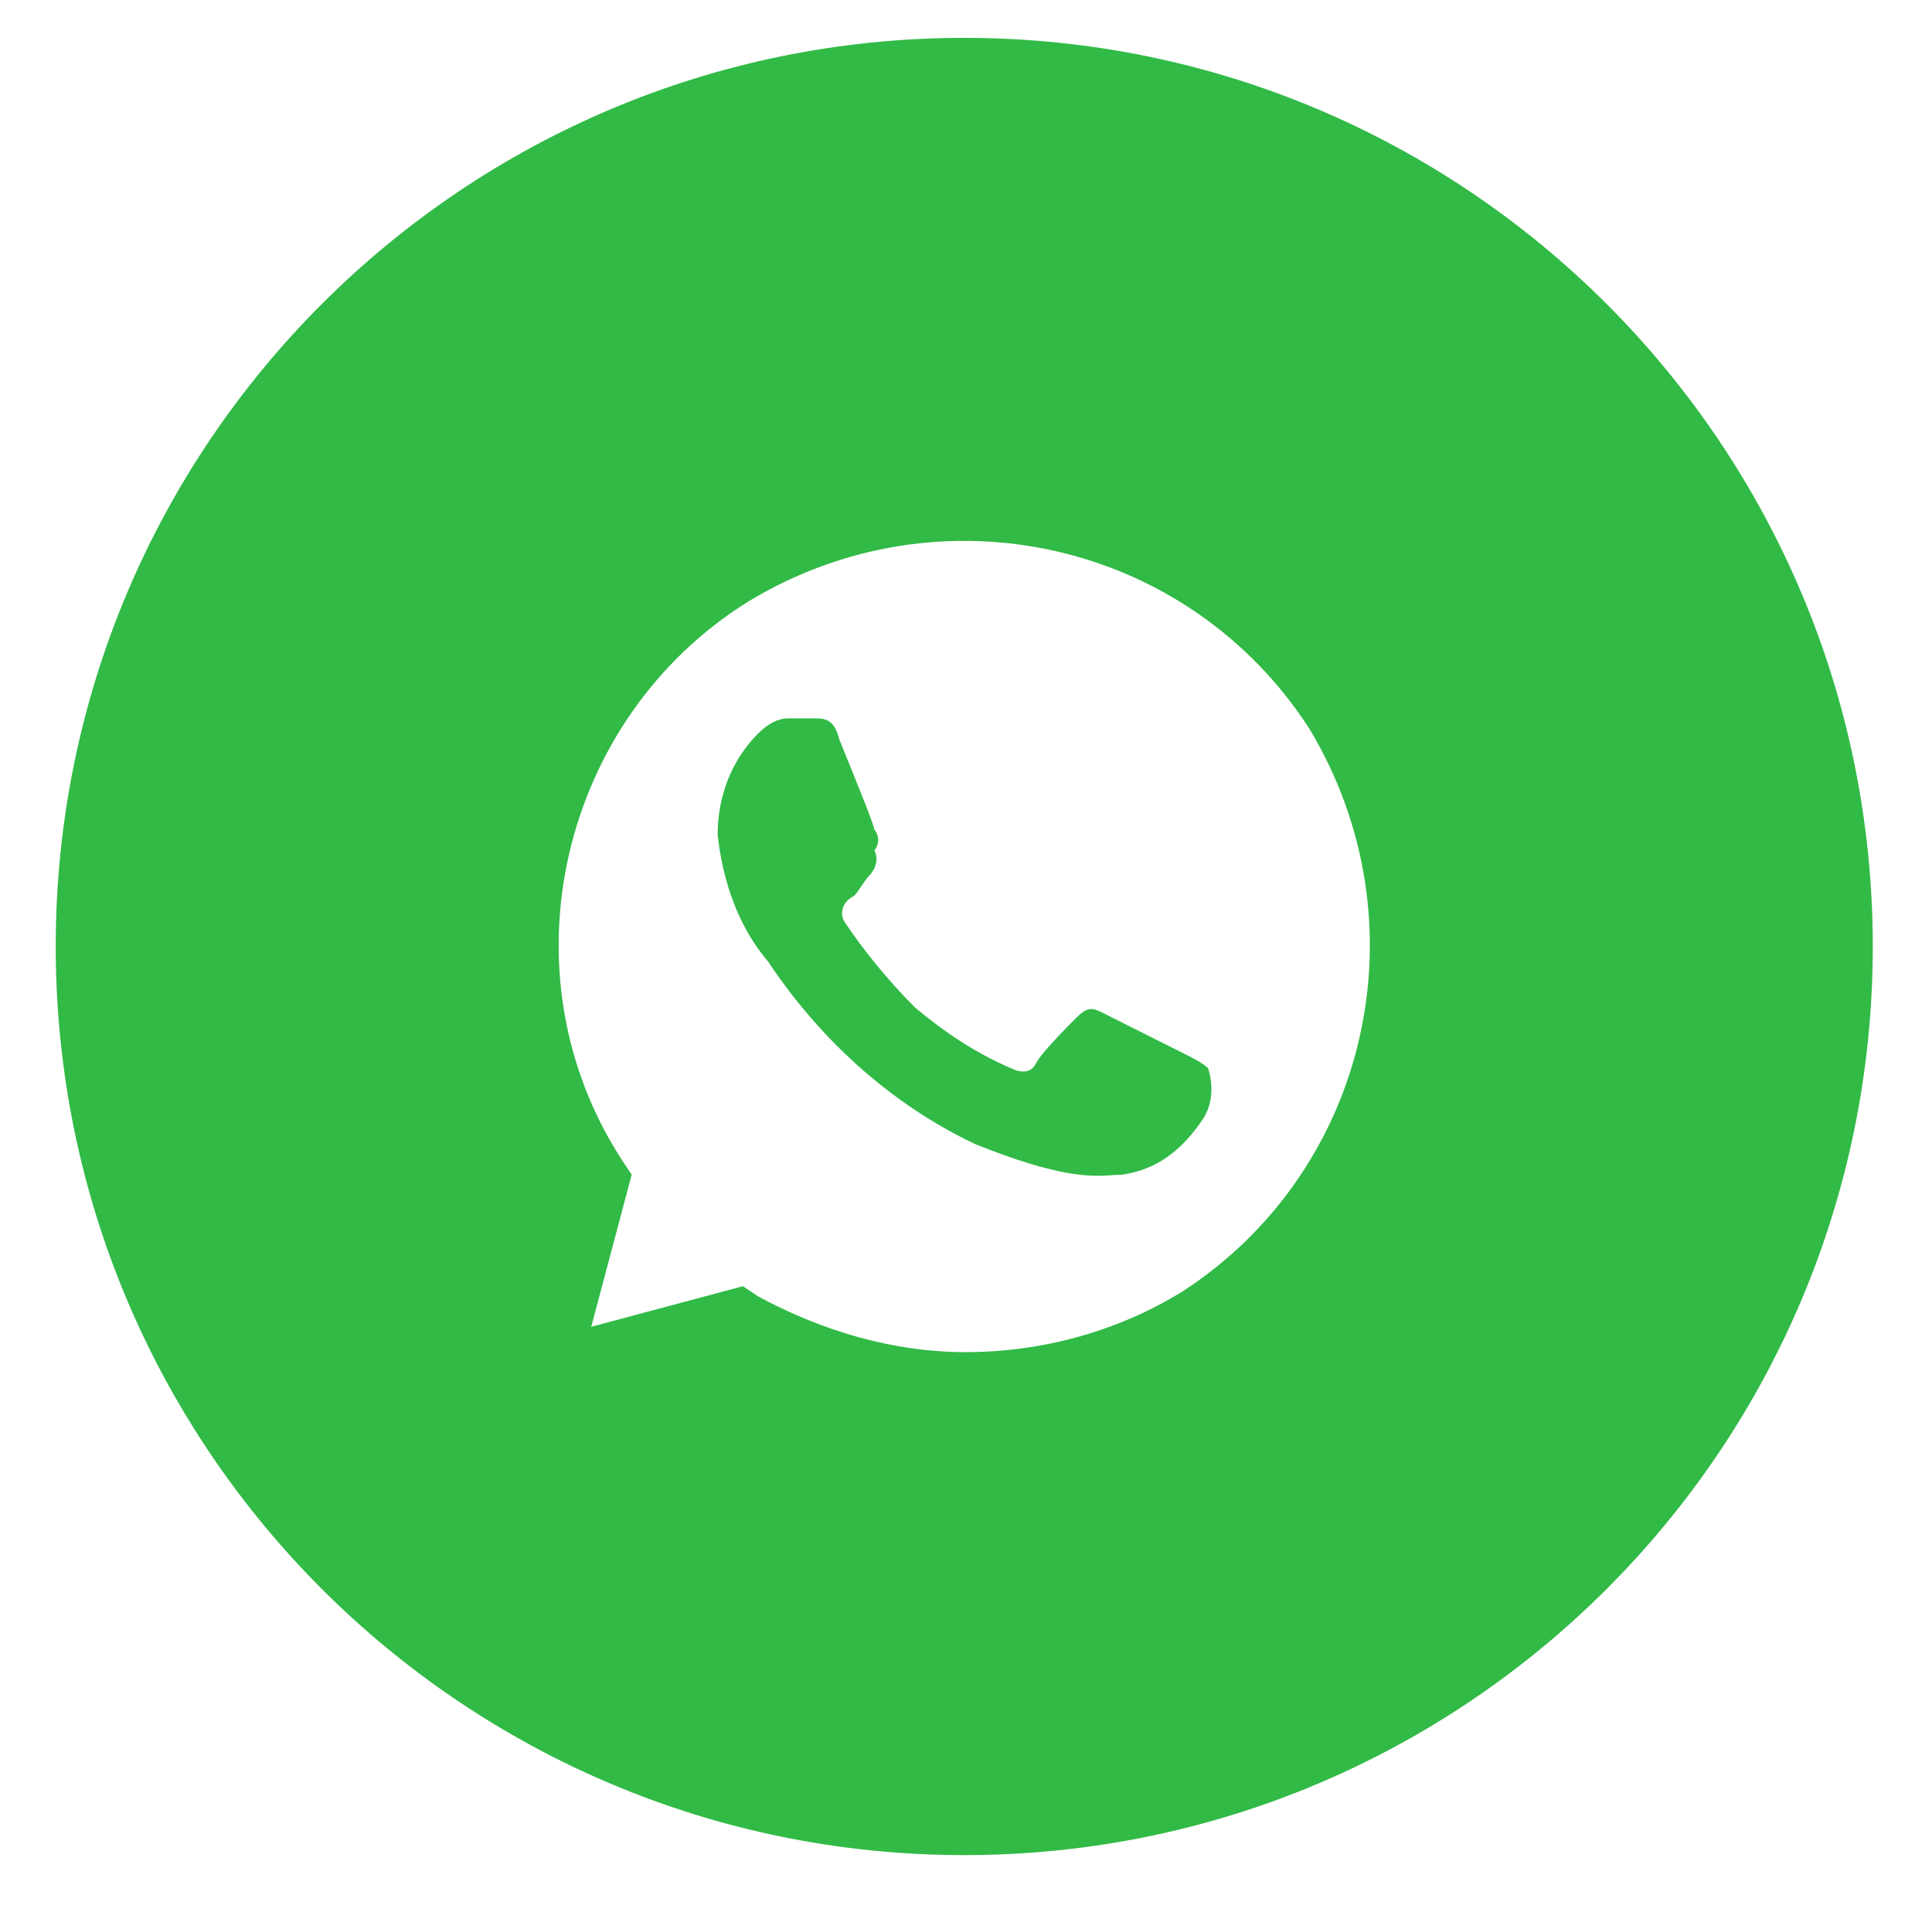 <?xml version="1.0" encoding="UTF-8"?> <svg xmlns="http://www.w3.org/2000/svg" width="84" height="83" viewBox="0 0 84 83" fill="none"> <path fill-rule="evenodd" clip-rule="evenodd" d="M2.423 41.148C2.423 19.332 20.108 1.646 41.924 1.646C63.74 1.646 81.425 19.332 81.425 41.148C81.425 62.964 63.74 80.649 41.924 80.649C20.108 80.649 2.423 62.964 2.423 41.148ZM32.521 26.159C40.874 21.089 51.645 23.513 56.921 31.669C61.977 40.046 59.559 50.847 51.426 56.137C48.568 57.901 45.271 58.783 41.973 58.783C38.896 58.783 35.818 57.901 32.96 56.358L32.301 55.917L25.706 57.681L27.465 51.068L27.025 50.406C21.749 42.25 24.387 31.229 32.521 26.159ZM48.788 51.068C50.327 50.847 51.426 49.965 52.305 48.643C52.745 47.981 52.745 47.1 52.525 46.438C52.305 46.218 51.865 45.998 51.426 45.777L47.908 44.014C47.469 43.793 47.249 43.793 46.809 44.234C46.37 44.675 45.271 45.777 45.051 46.218C44.831 46.659 44.391 46.659 43.952 46.438C42.413 45.777 41.094 44.895 39.775 43.793C38.676 42.691 37.577 41.368 36.697 40.046C36.478 39.605 36.697 39.164 37.137 38.944C37.247 38.833 37.357 38.668 37.467 38.503C37.577 38.337 37.687 38.172 37.797 38.062C38.016 37.842 38.236 37.401 38.016 36.96C38.236 36.739 38.236 36.298 38.016 36.078C38.016 35.907 37.356 34.279 36.854 33.042C36.709 32.684 36.576 32.358 36.478 32.11C36.258 31.229 35.818 31.229 35.378 31.229H34.279C33.84 31.229 33.4 31.449 32.96 31.89C31.861 32.992 31.202 34.535 31.202 36.298C31.422 38.282 32.081 40.266 33.4 41.809C35.598 45.116 38.676 47.981 42.413 49.745C46.157 51.247 47.51 51.15 48.372 51.088C48.522 51.077 48.657 51.068 48.788 51.068Z" fill="#31BA46"></path> </svg> 